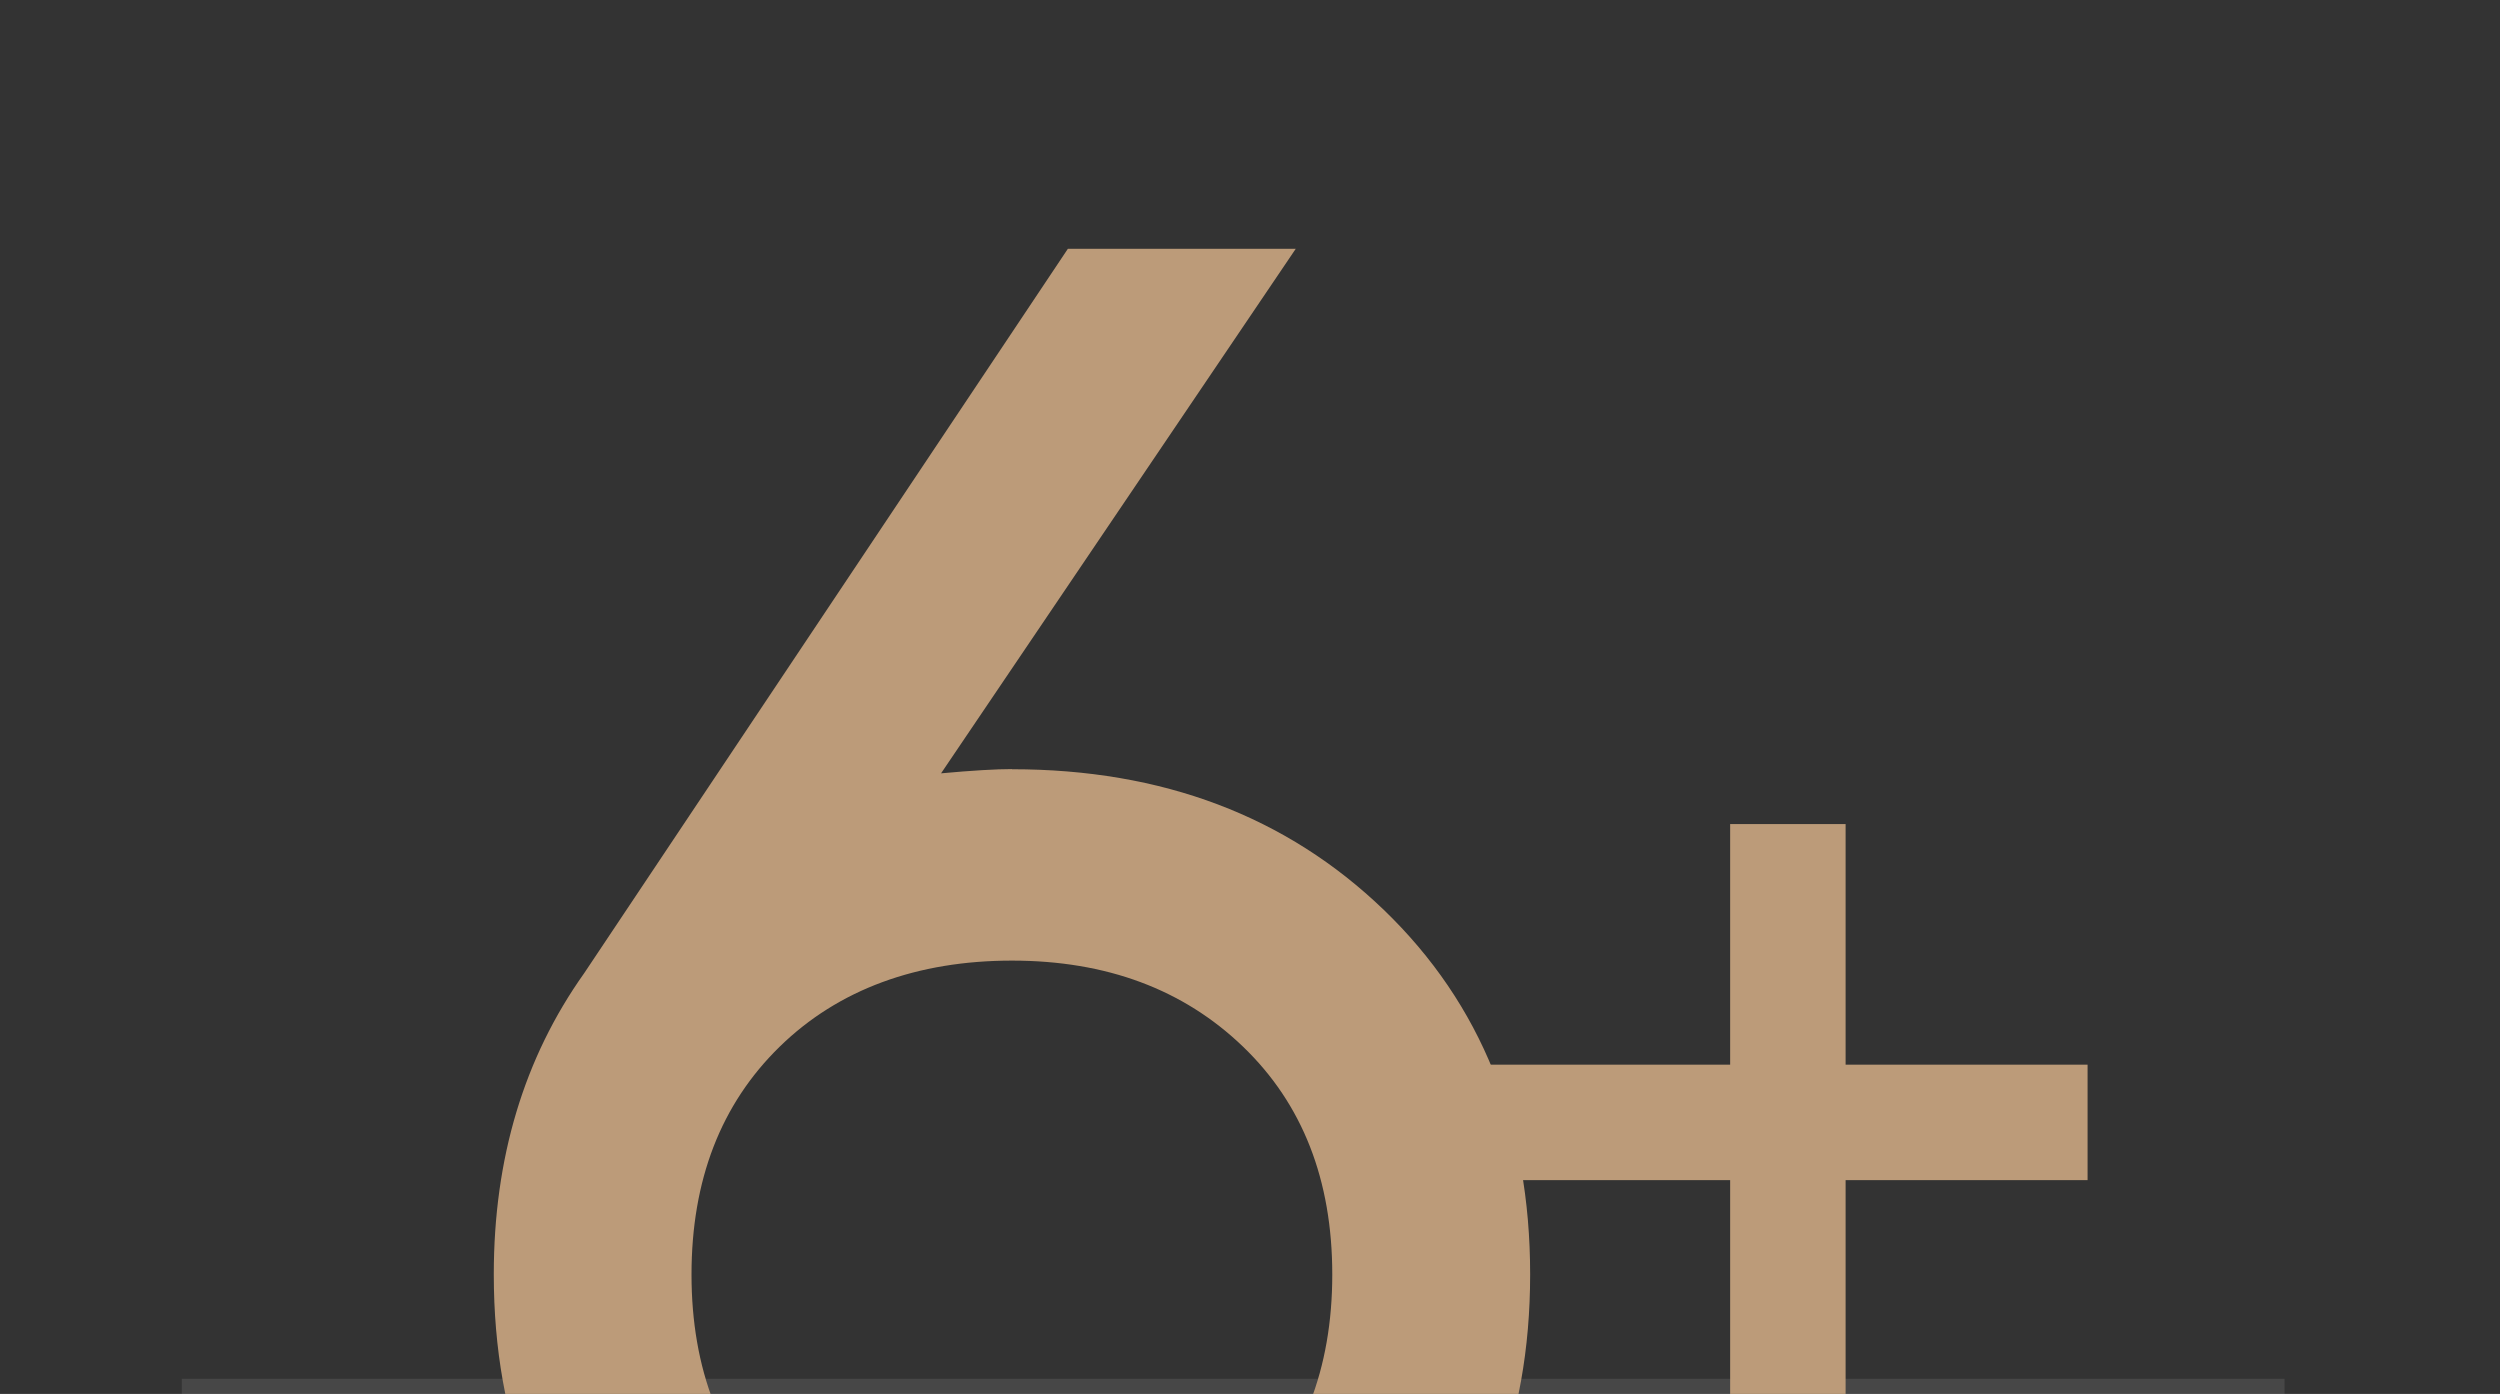 <?xml version="1.0" encoding="UTF-8"?> <svg xmlns="http://www.w3.org/2000/svg" xmlns:xlink="http://www.w3.org/1999/xlink" id="_Слой_1" data-name="Слой 1" viewBox="0 0 165 92"><rect x="0" y="0" width="165" height="92" fill="#333333" stroke="none"/><defs><style> .cls-1 { fill: none; } .cls-2 { clip-path: url(#clippath); } .cls-3 { fill: #bc9b79; } .cls-4 { fill: #fff; fill-rule: evenodd; isolation: isolate; opacity: .1; } </style><clipPath id="clippath"><rect class="cls-1" width="165" height="92"></rect></clipPath></defs><g class="cls-2"><g><path class="cls-4" d="M150.78,92H12v-1H150.78v1Z"></path><g><path class="cls-3" d="M66.79,50.77c9.93,0,18.12,3.1,24.55,9.29,6.43,6.2,9.65,14.21,9.65,24.05s-3.22,17.88-9.65,24.12c-6.43,6.24-14.62,9.37-24.55,9.37s-18.23-3.12-24.62-9.37c-6.39-6.24-9.58-14.28-9.58-24.12,0-7.66,1.99-14.28,5.96-19.87l31.93-47.82h15.04l-23.41,34.62c2.08-.19,3.64-.28,4.68-.28Zm-15.25,48.46c3.92,3.83,9.01,5.75,15.25,5.75s11.33-1.92,15.25-5.75c3.92-3.83,5.89-8.87,5.89-15.11s-1.96-11.26-5.89-15.04c-3.93-3.78-9.01-5.68-15.25-5.68s-11.45,1.89-15.33,5.68c-3.88,3.79-5.82,8.8-5.82,15.04s1.96,11.28,5.89,15.11Z"></path><path class="cls-3" d="M137.78,70.27v7.62h-15.97v15.97h-7.62v-15.97h-15.88v-7.62h15.88v-15.88h7.62v15.88h15.97Z"></path></g></g></g></svg> 
